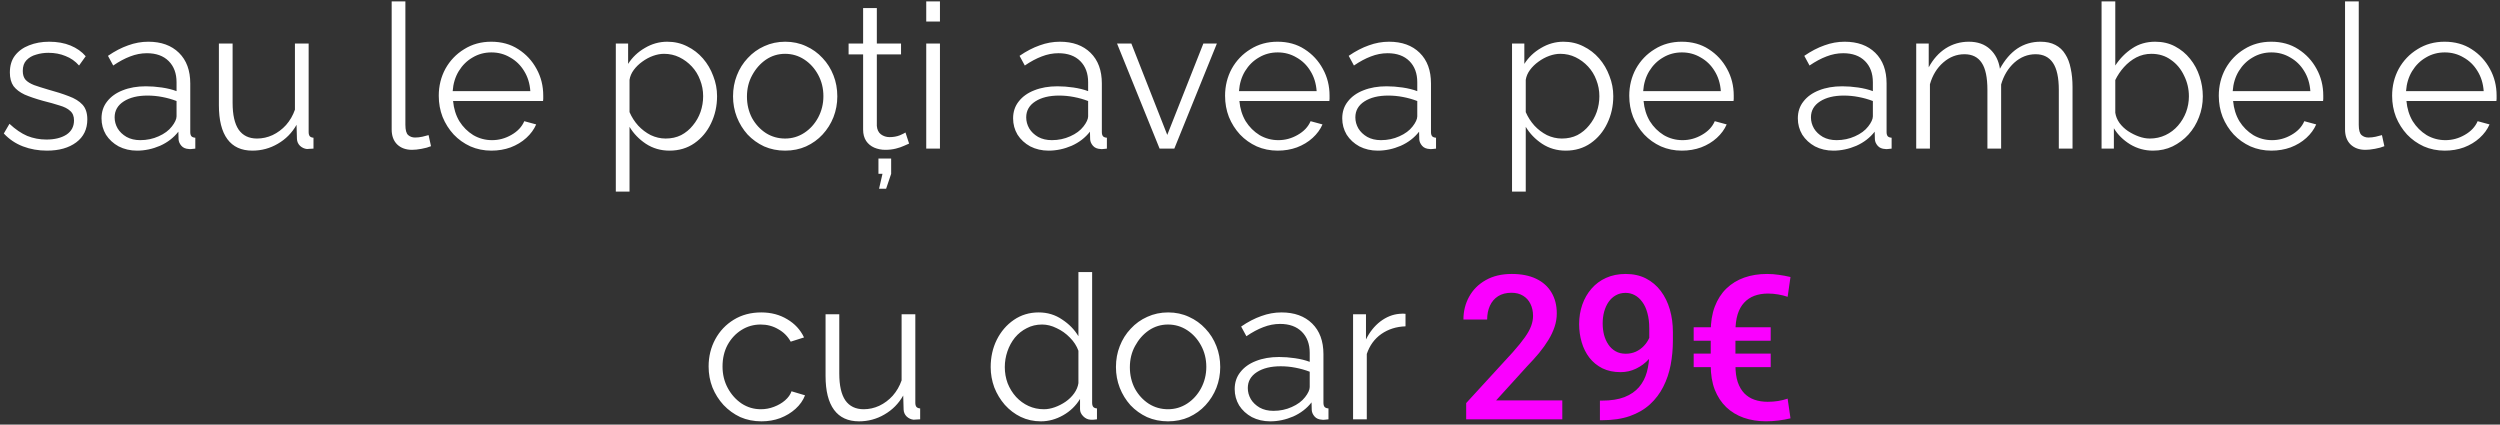 <?xml version="1.0" encoding="UTF-8"?> <svg xmlns="http://www.w3.org/2000/svg" width="471" height="80" viewBox="0 0 471 80" fill="none"><rect x="0" y="0" width="471" height="80" fill="#333333" stroke="none"/> <path d="M8.851 28.38C7.23 28.38 5.722 28.114 4.329 27.582C2.936 27.05 1.732 26.239 0.719 25.15L1.783 23.326C2.898 24.365 4.012 25.125 5.127 25.606C6.267 26.062 7.47 26.29 8.737 26.29C10.282 26.29 11.536 25.986 12.499 25.378C13.462 24.745 13.943 23.845 13.943 22.68C13.943 21.895 13.702 21.299 13.221 20.894C12.765 20.463 12.094 20.121 11.207 19.868C10.346 19.589 9.307 19.298 8.091 18.994C6.723 18.614 5.57 18.221 4.633 17.816C3.721 17.385 3.024 16.853 2.543 16.22C2.087 15.561 1.859 14.713 1.859 13.674C1.859 12.382 2.176 11.318 2.809 10.482C3.468 9.621 4.354 8.975 5.469 8.544C6.609 8.088 7.876 7.86 9.269 7.86C10.789 7.86 12.132 8.101 13.297 8.582C14.462 9.063 15.412 9.735 16.147 10.596L14.893 12.344C14.184 11.533 13.335 10.938 12.347 10.558C11.384 10.153 10.308 9.95 9.117 9.95C8.306 9.95 7.534 10.064 6.799 10.292C6.064 10.495 5.456 10.849 4.975 11.356C4.519 11.837 4.291 12.509 4.291 13.37C4.291 14.079 4.468 14.637 4.823 15.042C5.178 15.422 5.71 15.751 6.419 16.03C7.128 16.283 8.002 16.562 9.041 16.866C10.536 17.271 11.84 17.689 12.955 18.12C14.07 18.525 14.931 19.057 15.539 19.716C16.147 20.375 16.451 21.299 16.451 22.49C16.451 24.339 15.754 25.783 14.361 26.822C12.968 27.861 11.131 28.38 8.851 28.38ZM19.126 22.3C19.126 21.059 19.481 19.995 20.19 19.108C20.899 18.196 21.875 17.499 23.116 17.018C24.383 16.511 25.839 16.258 27.486 16.258C28.449 16.258 29.449 16.334 30.488 16.486C31.527 16.638 32.451 16.866 33.262 17.17V15.498C33.262 13.826 32.768 12.496 31.78 11.508C30.792 10.52 29.424 10.026 27.676 10.026C26.612 10.026 25.561 10.229 24.522 10.634C23.509 11.014 22.445 11.584 21.33 12.344L20.342 10.52C21.634 9.633 22.901 8.975 24.142 8.544C25.383 8.088 26.65 7.86 27.942 7.86C30.374 7.86 32.299 8.557 33.718 9.95C35.137 11.343 35.846 13.269 35.846 15.726V24.884C35.846 25.239 35.922 25.505 36.074 25.682C36.226 25.834 36.467 25.923 36.796 25.948V28C36.517 28.025 36.277 28.051 36.074 28.076C35.871 28.101 35.719 28.101 35.618 28.076C34.985 28.051 34.503 27.848 34.174 27.468C33.845 27.088 33.667 26.683 33.642 26.252L33.604 24.808C32.717 25.948 31.565 26.835 30.146 27.468C28.727 28.076 27.283 28.38 25.814 28.38C24.547 28.38 23.395 28.114 22.356 27.582C21.343 27.025 20.545 26.29 19.962 25.378C19.405 24.441 19.126 23.415 19.126 22.3ZM32.388 23.82C32.667 23.465 32.882 23.123 33.034 22.794C33.186 22.465 33.262 22.173 33.262 21.92V19.032C32.401 18.703 31.501 18.449 30.564 18.272C29.652 18.095 28.727 18.006 27.79 18.006C25.941 18.006 24.446 18.373 23.306 19.108C22.166 19.843 21.596 20.843 21.596 22.11C21.596 22.845 21.786 23.541 22.166 24.2C22.546 24.833 23.103 25.365 23.838 25.796C24.573 26.201 25.434 26.404 26.422 26.404C27.663 26.404 28.816 26.163 29.88 25.682C30.969 25.201 31.805 24.58 32.388 23.82ZM41.239 19.83V8.202H43.823V19.374C43.823 21.629 44.203 23.313 44.963 24.428C45.748 25.543 46.901 26.1 48.421 26.1C49.434 26.1 50.41 25.885 51.347 25.454C52.31 24.998 53.158 24.365 53.893 23.554C54.628 22.718 55.185 21.755 55.565 20.666V8.202H58.149V24.884C58.149 25.239 58.225 25.505 58.377 25.682C58.529 25.834 58.757 25.923 59.061 25.948V28C58.757 28.025 58.516 28.038 58.339 28.038C58.162 28.063 57.997 28.076 57.845 28.076C57.338 28.025 56.895 27.823 56.515 27.468C56.16 27.113 55.97 26.683 55.945 26.176L55.869 23.516C55.008 25.036 53.83 26.227 52.335 27.088C50.866 27.949 49.27 28.38 47.547 28.38C45.47 28.38 43.899 27.658 42.835 26.214C41.771 24.77 41.239 22.642 41.239 19.83ZM73.791 0.26H76.375V23.516C76.375 24.504 76.552 25.15 76.907 25.454C77.262 25.758 77.692 25.91 78.199 25.91C78.655 25.91 79.111 25.859 79.567 25.758C80.023 25.657 80.416 25.555 80.745 25.454L81.201 27.544C80.72 27.747 80.124 27.911 79.415 28.038C78.731 28.165 78.136 28.228 77.629 28.228C76.464 28.228 75.526 27.886 74.817 27.202C74.133 26.518 73.791 25.581 73.791 24.39V0.26ZM92.581 28.38C91.162 28.38 89.845 28.114 88.629 27.582C87.413 27.025 86.361 26.277 85.475 25.34C84.588 24.377 83.891 23.275 83.385 22.034C82.903 20.793 82.663 19.463 82.663 18.044C82.663 16.195 83.081 14.497 83.917 12.952C84.778 11.407 85.956 10.178 87.451 9.266C88.945 8.329 90.643 7.86 92.543 7.86C94.493 7.86 96.191 8.329 97.635 9.266C99.104 10.203 100.257 11.445 101.093 12.99C101.929 14.51 102.347 16.182 102.347 18.006C102.347 18.209 102.347 18.411 102.347 18.614C102.347 18.791 102.334 18.931 102.309 19.032H85.361C85.487 20.451 85.88 21.717 86.539 22.832C87.223 23.921 88.097 24.795 89.161 25.454C90.25 26.087 91.428 26.404 92.695 26.404C93.987 26.404 95.203 26.075 96.343 25.416C97.508 24.757 98.319 23.896 98.775 22.832L101.017 23.44C100.611 24.377 99.991 25.226 99.155 25.986C98.319 26.746 97.331 27.341 96.191 27.772C95.076 28.177 93.873 28.38 92.581 28.38ZM85.285 17.17H99.915C99.813 15.726 99.421 14.459 98.737 13.37C98.078 12.281 97.204 11.432 96.115 10.824C95.051 10.191 93.873 9.874 92.581 9.874C91.289 9.874 90.111 10.191 89.047 10.824C87.983 11.432 87.109 12.293 86.425 13.408C85.766 14.497 85.386 15.751 85.285 17.17ZM126.127 28.38C124.48 28.38 122.998 27.949 121.681 27.088C120.389 26.227 119.363 25.163 118.603 23.896V36.094H116.019V8.202H118.337V12.04C119.122 10.799 120.174 9.798 121.491 9.038C122.808 8.253 124.214 7.86 125.709 7.86C127.077 7.86 128.331 8.151 129.471 8.734C130.611 9.291 131.599 10.051 132.435 11.014C133.271 11.977 133.917 13.079 134.373 14.32C134.854 15.536 135.095 16.803 135.095 18.12C135.095 19.969 134.715 21.679 133.955 23.25C133.22 24.795 132.182 26.037 130.839 26.974C129.496 27.911 127.926 28.38 126.127 28.38ZM125.405 26.1C126.494 26.1 127.47 25.885 128.331 25.454C129.192 24.998 129.927 24.39 130.535 23.63C131.168 22.87 131.65 22.021 131.979 21.084C132.308 20.121 132.473 19.133 132.473 18.12C132.473 17.056 132.283 16.043 131.903 15.08C131.548 14.117 131.029 13.269 130.345 12.534C129.661 11.799 128.876 11.217 127.989 10.786C127.102 10.355 126.14 10.14 125.101 10.14C124.442 10.14 123.758 10.267 123.049 10.52C122.34 10.773 121.656 11.141 120.997 11.622C120.364 12.078 119.832 12.597 119.401 13.18C118.97 13.763 118.704 14.383 118.603 15.042V21.122C119.008 22.059 119.553 22.908 120.237 23.668C120.921 24.403 121.706 24.998 122.593 25.454C123.505 25.885 124.442 26.1 125.405 26.1ZM147.908 28.38C146.489 28.38 145.172 28.114 143.956 27.582C142.765 27.025 141.727 26.277 140.84 25.34C139.979 24.377 139.307 23.288 138.826 22.072C138.345 20.831 138.104 19.526 138.104 18.158C138.104 16.739 138.345 15.422 138.826 14.206C139.307 12.965 139.991 11.875 140.878 10.938C141.765 9.975 142.803 9.228 143.994 8.696C145.21 8.139 146.527 7.86 147.946 7.86C149.365 7.86 150.669 8.139 151.86 8.696C153.051 9.228 154.089 9.975 154.976 10.938C155.863 11.875 156.547 12.965 157.028 14.206C157.509 15.422 157.75 16.739 157.75 18.158C157.75 19.526 157.509 20.831 157.028 22.072C156.547 23.288 155.863 24.377 154.976 25.34C154.115 26.277 153.076 27.025 151.86 27.582C150.669 28.114 149.352 28.38 147.908 28.38ZM140.726 18.196C140.726 19.665 141.043 21.008 141.676 22.224C142.335 23.415 143.209 24.365 144.298 25.074C145.387 25.758 146.591 26.1 147.908 26.1C149.225 26.1 150.429 25.745 151.518 25.036C152.607 24.327 153.481 23.364 154.14 22.148C154.799 20.907 155.128 19.564 155.128 18.12C155.128 16.651 154.799 15.308 154.14 14.092C153.481 12.876 152.607 11.913 151.518 11.204C150.429 10.495 149.225 10.14 147.908 10.14C146.591 10.14 145.387 10.507 144.298 11.242C143.234 11.977 142.373 12.952 141.714 14.168C141.055 15.359 140.726 16.701 140.726 18.196ZM171.275 27.05C171.072 27.126 170.755 27.265 170.325 27.468C169.894 27.671 169.375 27.848 168.767 28C168.159 28.152 167.5 28.228 166.791 28.228C166.056 28.228 165.359 28.089 164.701 27.81C164.067 27.531 163.561 27.113 163.181 26.556C162.801 25.973 162.611 25.264 162.611 24.428V10.254H159.875V8.202H162.611V1.514H165.195V8.202H169.755V10.254H165.195V23.706C165.245 24.415 165.499 24.947 165.955 25.302C166.436 25.657 166.981 25.834 167.589 25.834C168.298 25.834 168.944 25.72 169.527 25.492C170.109 25.239 170.464 25.061 170.591 24.96L171.275 27.05ZM165.613 35.562L166.259 32.75H165.499V29.862H167.893V32.75L166.943 35.562H165.613ZM174.503 28V8.202H177.087V28H174.503ZM174.503 4.06V0.26H177.087V4.06H174.503ZM190.868 22.3C190.868 21.059 191.223 19.995 191.932 19.108C192.642 18.196 193.617 17.499 194.858 17.018C196.125 16.511 197.582 16.258 199.228 16.258C200.191 16.258 201.192 16.334 202.23 16.486C203.269 16.638 204.194 16.866 205.004 17.17V15.498C205.004 13.826 204.51 12.496 203.522 11.508C202.534 10.52 201.166 10.026 199.418 10.026C198.354 10.026 197.303 10.229 196.264 10.634C195.251 11.014 194.187 11.584 193.072 12.344L192.084 10.52C193.376 9.633 194.643 8.975 195.884 8.544C197.126 8.088 198.392 7.86 199.684 7.86C202.116 7.86 204.042 8.557 205.46 9.95C206.879 11.343 207.588 13.269 207.588 15.726V24.884C207.588 25.239 207.664 25.505 207.816 25.682C207.968 25.834 208.209 25.923 208.538 25.948V28C208.26 28.025 208.019 28.051 207.816 28.076C207.614 28.101 207.462 28.101 207.36 28.076C206.727 28.051 206.246 27.848 205.916 27.468C205.587 27.088 205.41 26.683 205.384 26.252L205.346 24.808C204.46 25.948 203.307 26.835 201.888 27.468C200.47 28.076 199.026 28.38 197.556 28.38C196.29 28.38 195.137 28.114 194.098 27.582C193.085 27.025 192.287 26.29 191.704 25.378C191.147 24.441 190.868 23.415 190.868 22.3ZM204.13 23.82C204.409 23.465 204.624 23.123 204.776 22.794C204.928 22.465 205.004 22.173 205.004 21.92V19.032C204.143 18.703 203.244 18.449 202.306 18.272C201.394 18.095 200.47 18.006 199.532 18.006C197.683 18.006 196.188 18.373 195.048 19.108C193.908 19.843 193.338 20.843 193.338 22.11C193.338 22.845 193.528 23.541 193.908 24.2C194.288 24.833 194.846 25.365 195.58 25.796C196.315 26.201 197.176 26.404 198.164 26.404C199.406 26.404 200.558 26.163 201.622 25.682C202.712 25.201 203.548 24.58 204.13 23.82ZM218.468 28L210.45 8.202H213.148L219.912 25.416L226.714 8.202H229.26L221.242 28H218.468ZM240.721 28.38C239.303 28.38 237.985 28.114 236.769 27.582C235.553 27.025 234.502 26.277 233.615 25.34C232.729 24.377 232.032 23.275 231.525 22.034C231.044 20.793 230.803 19.463 230.803 18.044C230.803 16.195 231.221 14.497 232.057 12.952C232.919 11.407 234.097 10.178 235.591 9.266C237.086 8.329 238.783 7.86 240.683 7.86C242.634 7.86 244.331 8.329 245.775 9.266C247.245 10.203 248.397 11.445 249.233 12.99C250.069 14.51 250.487 16.182 250.487 18.006C250.487 18.209 250.487 18.411 250.487 18.614C250.487 18.791 250.475 18.931 250.449 19.032H233.501C233.628 20.451 234.021 21.717 234.679 22.832C235.363 23.921 236.237 24.795 237.301 25.454C238.391 26.087 239.569 26.404 240.835 26.404C242.127 26.404 243.343 26.075 244.483 25.416C245.649 24.757 246.459 23.896 246.915 22.832L249.157 23.44C248.752 24.377 248.131 25.226 247.295 25.986C246.459 26.746 245.471 27.341 244.331 27.772C243.217 28.177 242.013 28.38 240.721 28.38ZM233.425 17.17H248.055C247.954 15.726 247.561 14.459 246.877 13.37C246.219 12.281 245.345 11.432 244.255 10.824C243.191 10.191 242.013 9.874 240.721 9.874C239.429 9.874 238.251 10.191 237.187 10.824C236.123 11.432 235.249 12.293 234.565 13.408C233.907 14.497 233.527 15.751 233.425 17.17ZM252.878 22.3C252.878 21.059 253.233 19.995 253.942 19.108C254.651 18.196 255.627 17.499 256.868 17.018C258.135 16.511 259.591 16.258 261.238 16.258C262.201 16.258 263.201 16.334 264.24 16.486C265.279 16.638 266.203 16.866 267.014 17.17V15.498C267.014 13.826 266.52 12.496 265.532 11.508C264.544 10.52 263.176 10.026 261.428 10.026C260.364 10.026 259.313 10.229 258.274 10.634C257.261 11.014 256.197 11.584 255.082 12.344L254.094 10.52C255.386 9.633 256.653 8.975 257.894 8.544C259.135 8.088 260.402 7.86 261.694 7.86C264.126 7.86 266.051 8.557 267.47 9.95C268.889 11.343 269.598 13.269 269.598 15.726V24.884C269.598 25.239 269.674 25.505 269.826 25.682C269.978 25.834 270.219 25.923 270.548 25.948V28C270.269 28.025 270.029 28.051 269.826 28.076C269.623 28.101 269.471 28.101 269.37 28.076C268.737 28.051 268.255 27.848 267.926 27.468C267.597 27.088 267.419 26.683 267.394 26.252L267.356 24.808C266.469 25.948 265.317 26.835 263.898 27.468C262.479 28.076 261.035 28.38 259.566 28.38C258.299 28.38 257.147 28.114 256.108 27.582C255.095 27.025 254.297 26.29 253.714 25.378C253.157 24.441 252.878 23.415 252.878 22.3ZM266.14 23.82C266.419 23.465 266.634 23.123 266.786 22.794C266.938 22.465 267.014 22.173 267.014 21.92V19.032C266.153 18.703 265.253 18.449 264.316 18.272C263.404 18.095 262.479 18.006 261.542 18.006C259.693 18.006 258.198 18.373 257.058 19.108C255.918 19.843 255.348 20.843 255.348 22.11C255.348 22.845 255.538 23.541 255.918 24.2C256.298 24.833 256.855 25.365 257.59 25.796C258.325 26.201 259.186 26.404 260.174 26.404C261.415 26.404 262.568 26.163 263.632 25.682C264.721 25.201 265.557 24.58 266.14 23.82ZM294.975 28.38C293.328 28.38 291.846 27.949 290.529 27.088C289.237 26.227 288.211 25.163 287.451 23.896V36.094H284.867V8.202H287.185V12.04C287.97 10.799 289.021 9.798 290.339 9.038C291.656 8.253 293.062 7.86 294.557 7.86C295.925 7.86 297.179 8.151 298.319 8.734C299.459 9.291 300.447 10.051 301.283 11.014C302.119 11.977 302.765 13.079 303.221 14.32C303.702 15.536 303.943 16.803 303.943 18.12C303.943 19.969 303.563 21.679 302.803 23.25C302.068 24.795 301.029 26.037 299.687 26.974C298.344 27.911 296.773 28.38 294.975 28.38ZM294.253 26.1C295.342 26.1 296.317 25.885 297.179 25.454C298.04 24.998 298.775 24.39 299.383 23.63C300.016 22.87 300.497 22.021 300.827 21.084C301.156 20.121 301.321 19.133 301.321 18.12C301.321 17.056 301.131 16.043 300.751 15.08C300.396 14.117 299.877 13.269 299.193 12.534C298.509 11.799 297.723 11.217 296.837 10.786C295.95 10.355 294.987 10.14 293.949 10.14C293.29 10.14 292.606 10.267 291.897 10.52C291.187 10.773 290.503 11.141 289.845 11.622C289.211 12.078 288.679 12.597 288.249 13.18C287.818 13.763 287.552 14.383 287.451 15.042V21.122C287.856 22.059 288.401 22.908 289.085 23.668C289.769 24.403 290.554 24.998 291.441 25.454C292.353 25.885 293.29 26.1 294.253 26.1ZM316.87 28.38C315.451 28.38 314.134 28.114 312.918 27.582C311.702 27.025 310.65 26.277 309.764 25.34C308.877 24.377 308.18 23.275 307.674 22.034C307.192 20.793 306.952 19.463 306.952 18.044C306.952 16.195 307.37 14.497 308.206 12.952C309.067 11.407 310.245 10.178 311.74 9.266C313.234 8.329 314.932 7.86 316.832 7.86C318.782 7.86 320.48 8.329 321.924 9.266C323.393 10.203 324.546 11.445 325.382 12.99C326.218 14.51 326.636 16.182 326.636 18.006C326.636 18.209 326.636 18.411 326.636 18.614C326.636 18.791 326.623 18.931 326.598 19.032H309.65C309.776 20.451 310.169 21.717 310.828 22.832C311.512 23.921 312.386 24.795 313.45 25.454C314.539 26.087 315.717 26.404 316.984 26.404C318.276 26.404 319.492 26.075 320.632 25.416C321.797 24.757 322.608 23.896 323.064 22.832L325.306 23.44C324.9 24.377 324.28 25.226 323.444 25.986C322.608 26.746 321.62 27.341 320.48 27.772C319.365 28.177 318.162 28.38 316.87 28.38ZM309.574 17.17H324.204C324.102 15.726 323.71 14.459 323.026 13.37C322.367 12.281 321.493 11.432 320.404 10.824C319.34 10.191 318.162 9.874 316.87 9.874C315.578 9.874 314.4 10.191 313.336 10.824C312.272 11.432 311.398 12.293 310.714 13.408C310.055 14.497 309.675 15.751 309.574 17.17ZM338.712 22.3C338.712 21.059 339.067 19.995 339.776 19.108C340.485 18.196 341.461 17.499 342.702 17.018C343.969 16.511 345.425 16.258 347.072 16.258C348.035 16.258 349.035 16.334 350.074 16.486C351.113 16.638 352.037 16.866 352.848 17.17V15.498C352.848 13.826 352.354 12.496 351.366 11.508C350.378 10.52 349.01 10.026 347.262 10.026C346.198 10.026 345.147 10.229 344.108 10.634C343.095 11.014 342.031 11.584 340.916 12.344L339.928 10.52C341.22 9.633 342.487 8.975 343.728 8.544C344.969 8.088 346.236 7.86 347.528 7.86C349.96 7.86 351.885 8.557 353.304 9.95C354.723 11.343 355.432 13.269 355.432 15.726V24.884C355.432 25.239 355.508 25.505 355.66 25.682C355.812 25.834 356.053 25.923 356.382 25.948V28C356.103 28.025 355.863 28.051 355.66 28.076C355.457 28.101 355.305 28.101 355.204 28.076C354.571 28.051 354.089 27.848 353.76 27.468C353.431 27.088 353.253 26.683 353.228 26.252L353.19 24.808C352.303 25.948 351.151 26.835 349.732 27.468C348.313 28.076 346.869 28.38 345.4 28.38C344.133 28.38 342.981 28.114 341.942 27.582C340.929 27.025 340.131 26.29 339.548 25.378C338.991 24.441 338.712 23.415 338.712 22.3ZM351.974 23.82C352.253 23.465 352.468 23.123 352.62 22.794C352.772 22.465 352.848 22.173 352.848 21.92V19.032C351.987 18.703 351.087 18.449 350.15 18.272C349.238 18.095 348.313 18.006 347.376 18.006C345.527 18.006 344.032 18.373 342.892 19.108C341.752 19.843 341.182 20.843 341.182 22.11C341.182 22.845 341.372 23.541 341.752 24.2C342.132 24.833 342.689 25.365 343.424 25.796C344.159 26.201 345.02 26.404 346.008 26.404C347.249 26.404 348.402 26.163 349.466 25.682C350.555 25.201 351.391 24.58 351.974 23.82ZM390.465 28H387.881V16.942C387.881 14.637 387.514 12.939 386.779 11.85C386.044 10.761 384.955 10.216 383.511 10.216C382.016 10.216 380.674 10.748 379.483 11.812C378.318 12.876 377.494 14.244 377.013 15.916V28H374.429V16.942C374.429 14.611 374.074 12.914 373.365 11.85C372.656 10.761 371.566 10.216 370.097 10.216C368.628 10.216 367.298 10.735 366.107 11.774C364.916 12.813 364.08 14.181 363.599 15.878V28H361.015V8.202H363.371V12.686C364.207 11.141 365.271 9.95 366.563 9.114C367.88 8.278 369.337 7.86 370.933 7.86C372.58 7.86 373.91 8.329 374.923 9.266C375.936 10.203 376.557 11.432 376.785 12.952C377.697 11.28 378.786 10.013 380.053 9.152C381.345 8.291 382.802 7.86 384.423 7.86C385.538 7.86 386.475 8.063 387.235 8.468C388.02 8.873 388.641 9.456 389.097 10.216C389.578 10.951 389.92 11.85 390.123 12.914C390.351 13.953 390.465 15.118 390.465 16.41V28ZM405.625 28.38C404.08 28.38 402.648 27.987 401.331 27.202C400.014 26.391 398.988 25.378 398.253 24.162V28H395.935V0.26H398.519V12.344C399.406 11.001 400.47 9.925 401.711 9.114C402.952 8.278 404.396 7.86 406.043 7.86C407.436 7.86 408.678 8.151 409.767 8.734C410.882 9.317 411.832 10.102 412.617 11.09C413.402 12.053 413.998 13.155 414.403 14.396C414.808 15.612 415.011 16.866 415.011 18.158C415.011 19.551 414.77 20.856 414.289 22.072C413.833 23.288 413.174 24.377 412.313 25.34C411.452 26.277 410.451 27.025 409.311 27.582C408.196 28.114 406.968 28.38 405.625 28.38ZM405.017 26.1C406.081 26.1 407.069 25.885 407.981 25.454C408.893 25.023 409.678 24.428 410.337 23.668C410.996 22.908 411.502 22.059 411.857 21.122C412.212 20.159 412.389 19.171 412.389 18.158C412.389 16.765 412.085 15.46 411.477 14.244C410.894 13.003 410.071 12.015 409.007 11.28C407.968 10.52 406.74 10.14 405.321 10.14C404.308 10.14 403.358 10.368 402.471 10.824C401.61 11.28 400.837 11.888 400.153 12.648C399.494 13.383 398.95 14.193 398.519 15.08V21.236C398.62 21.92 398.886 22.566 399.317 23.174C399.748 23.757 400.28 24.263 400.913 24.694C401.572 25.125 402.256 25.467 402.965 25.72C403.674 25.973 404.358 26.1 405.017 26.1ZM427.938 28.38C426.519 28.38 425.202 28.114 423.986 27.582C422.77 27.025 421.719 26.277 420.832 25.34C419.945 24.377 419.249 23.275 418.742 22.034C418.261 20.793 418.02 19.463 418.02 18.044C418.02 16.195 418.438 14.497 419.274 12.952C420.135 11.407 421.313 10.178 422.808 9.266C424.303 8.329 426 7.86 427.9 7.86C429.851 7.86 431.548 8.329 432.992 9.266C434.461 10.203 435.614 11.445 436.45 12.99C437.286 14.51 437.704 16.182 437.704 18.006C437.704 18.209 437.704 18.411 437.704 18.614C437.704 18.791 437.691 18.931 437.666 19.032H420.718C420.845 20.451 421.237 21.717 421.896 22.832C422.58 23.921 423.454 24.795 424.518 25.454C425.607 26.087 426.785 26.404 428.052 26.404C429.344 26.404 430.56 26.075 431.7 25.416C432.865 24.757 433.676 23.896 434.132 22.832L436.374 23.44C435.969 24.377 435.348 25.226 434.512 25.986C433.676 26.746 432.688 27.341 431.548 27.772C430.433 28.177 429.23 28.38 427.938 28.38ZM420.642 17.17H435.272C435.171 15.726 434.778 14.459 434.094 13.37C433.435 12.281 432.561 11.432 431.472 10.824C430.408 10.191 429.23 9.874 427.938 9.874C426.646 9.874 425.468 10.191 424.404 10.824C423.34 11.432 422.466 12.293 421.782 13.408C421.123 14.497 420.743 15.751 420.642 17.17ZM441.805 0.26H444.389V23.516C444.389 24.504 444.566 25.15 444.921 25.454C445.275 25.758 445.706 25.91 446.213 25.91C446.669 25.91 447.125 25.859 447.581 25.758C448.037 25.657 448.429 25.555 448.759 25.454L449.215 27.544C448.733 27.747 448.138 27.911 447.429 28.038C446.745 28.165 446.149 28.228 445.643 28.228C444.477 28.228 443.54 27.886 442.831 27.202C442.147 26.518 441.805 25.581 441.805 24.39V0.26ZM460.594 28.38C459.176 28.38 457.858 28.114 456.642 27.582C455.426 27.025 454.375 26.277 453.488 25.34C452.602 24.377 451.905 23.275 451.398 22.034C450.917 20.793 450.676 19.463 450.676 18.044C450.676 16.195 451.094 14.497 451.93 12.952C452.792 11.407 453.97 10.178 455.464 9.266C456.959 8.329 458.656 7.86 460.556 7.86C462.507 7.86 464.204 8.329 465.648 9.266C467.118 10.203 468.27 11.445 469.106 12.99C469.942 14.51 470.36 16.182 470.36 18.006C470.36 18.209 470.36 18.411 470.36 18.614C470.36 18.791 470.348 18.931 470.322 19.032H453.374C453.501 20.451 453.894 21.717 454.552 22.832C455.236 23.921 456.11 24.795 457.174 25.454C458.264 26.087 459.442 26.404 460.708 26.404C462 26.404 463.216 26.075 464.356 25.416C465.522 24.757 466.332 23.896 466.788 22.832L469.03 23.44C468.625 24.377 468.004 25.226 467.168 25.986C466.332 26.746 465.344 27.341 464.204 27.772C463.09 28.177 461.886 28.38 460.594 28.38ZM453.298 17.17H467.928C467.827 15.726 467.434 14.459 466.75 13.37C466.092 12.281 465.218 11.432 464.128 10.824C463.064 10.191 461.886 9.874 460.594 9.874C459.302 9.874 458.124 10.191 457.06 10.824C455.996 11.432 455.122 12.293 454.438 13.408C453.78 14.497 453.4 15.751 453.298 17.17ZM143.459 79.38C142.015 79.38 140.685 79.114 139.469 78.582C138.278 78.025 137.227 77.265 136.315 76.302C135.428 75.339 134.731 74.237 134.225 72.996C133.743 71.755 133.503 70.437 133.503 69.044C133.503 67.169 133.921 65.459 134.757 63.914C135.593 62.369 136.758 61.14 138.253 60.228C139.747 59.316 141.47 58.86 143.421 58.86C145.27 58.86 146.904 59.291 148.323 60.152C149.741 60.988 150.793 62.128 151.477 63.572L148.969 64.37C148.411 63.357 147.626 62.571 146.613 62.014C145.625 61.431 144.523 61.14 143.307 61.14C141.989 61.14 140.786 61.482 139.697 62.166C138.607 62.85 137.733 63.787 137.075 64.978C136.441 66.169 136.125 67.524 136.125 69.044C136.125 70.539 136.454 71.894 137.113 73.11C137.771 74.326 138.645 75.301 139.735 76.036C140.824 76.745 142.027 77.1 143.345 77.1C144.206 77.1 145.029 76.948 145.815 76.644C146.625 76.34 147.322 75.935 147.905 75.428C148.513 74.896 148.918 74.326 149.121 73.718L151.667 74.478C151.312 75.415 150.717 76.264 149.881 77.024C149.07 77.759 148.107 78.341 146.993 78.772C145.903 79.177 144.725 79.38 143.459 79.38ZM155.536 70.83V59.202H158.12V70.374C158.12 72.629 158.5 74.313 159.26 75.428C160.045 76.543 161.198 77.1 162.718 77.1C163.731 77.1 164.707 76.885 165.644 76.454C166.607 75.998 167.455 75.365 168.19 74.554C168.925 73.718 169.482 72.755 169.862 71.666V59.202H172.446V75.884C172.446 76.239 172.522 76.505 172.674 76.682C172.826 76.834 173.054 76.923 173.358 76.948V79C173.054 79.025 172.813 79.038 172.636 79.038C172.459 79.063 172.294 79.076 172.142 79.076C171.635 79.025 171.192 78.823 170.812 78.468C170.457 78.113 170.267 77.683 170.242 77.176L170.166 74.516C169.305 76.036 168.127 77.227 166.632 78.088C165.163 78.949 163.567 79.38 161.844 79.38C159.767 79.38 158.196 78.658 157.132 77.214C156.068 75.77 155.536 73.642 155.536 70.83ZM186.644 69.158C186.644 67.283 187.024 65.573 187.784 64.028C188.569 62.457 189.646 61.203 191.014 60.266C192.382 59.329 193.94 58.86 195.688 58.86C197.335 58.86 198.804 59.303 200.096 60.19C201.413 61.051 202.439 62.103 203.174 63.344V51.26H205.758V75.884C205.758 76.239 205.834 76.505 205.986 76.682C206.138 76.834 206.366 76.923 206.67 76.948V79C206.163 79.076 205.771 79.101 205.492 79.076C204.96 79.051 204.491 78.835 204.086 78.43C203.681 78.025 203.478 77.581 203.478 77.1V75.162C202.693 76.454 201.629 77.48 200.286 78.24C198.943 79 197.55 79.38 196.106 79.38C194.738 79.38 193.471 79.101 192.306 78.544C191.166 77.987 190.165 77.227 189.304 76.264C188.468 75.301 187.809 74.212 187.328 72.996C186.872 71.755 186.644 70.475 186.644 69.158ZM203.174 72.198V66.08C202.845 65.168 202.313 64.345 201.578 63.61C200.843 62.85 200.007 62.255 199.07 61.824C198.158 61.368 197.246 61.14 196.334 61.14C195.27 61.14 194.307 61.368 193.446 61.824C192.585 62.255 191.837 62.85 191.204 63.61C190.596 64.37 190.127 65.231 189.798 66.194C189.469 67.157 189.304 68.145 189.304 69.158C189.304 70.222 189.481 71.235 189.836 72.198C190.216 73.161 190.748 74.022 191.432 74.782C192.116 75.517 192.901 76.087 193.788 76.492C194.675 76.897 195.637 77.1 196.676 77.1C197.335 77.1 198.019 76.973 198.728 76.72C199.437 76.467 200.109 76.125 200.742 75.694C201.401 75.238 201.945 74.706 202.376 74.098C202.807 73.49 203.073 72.857 203.174 72.198ZM220.049 79.38C218.63 79.38 217.313 79.114 216.097 78.582C214.906 78.025 213.867 77.277 212.981 76.34C212.119 75.377 211.448 74.288 210.967 73.072C210.485 71.831 210.245 70.526 210.245 69.158C210.245 67.739 210.485 66.422 210.967 65.206C211.448 63.965 212.132 62.875 213.019 61.938C213.905 60.975 214.944 60.228 216.135 59.696C217.351 59.139 218.668 58.86 220.087 58.86C221.505 58.86 222.81 59.139 224.001 59.696C225.191 60.228 226.23 60.975 227.117 61.938C228.003 62.875 228.687 63.965 229.169 65.206C229.65 66.422 229.891 67.739 229.891 69.158C229.891 70.526 229.65 71.831 229.169 73.072C228.687 74.288 228.003 75.377 227.117 76.34C226.255 77.277 225.217 78.025 224.001 78.582C222.81 79.114 221.493 79.38 220.049 79.38ZM212.867 69.196C212.867 70.665 213.183 72.008 213.817 73.224C214.475 74.415 215.349 75.365 216.439 76.074C217.528 76.758 218.731 77.1 220.049 77.1C221.366 77.1 222.569 76.745 223.659 76.036C224.748 75.327 225.622 74.364 226.281 73.148C226.939 71.907 227.269 70.564 227.269 69.12C227.269 67.651 226.939 66.308 226.281 65.092C225.622 63.876 224.748 62.913 223.659 62.204C222.569 61.495 221.366 61.14 220.049 61.14C218.731 61.14 217.528 61.507 216.439 62.242C215.375 62.977 214.513 63.952 213.855 65.168C213.196 66.359 212.867 67.701 212.867 69.196ZM232.616 73.3C232.616 72.059 232.971 70.995 233.68 70.108C234.39 69.196 235.365 68.499 236.606 68.018C237.873 67.511 239.33 67.258 240.976 67.258C241.939 67.258 242.94 67.334 243.978 67.486C245.017 67.638 245.942 67.866 246.752 68.17V66.498C246.752 64.826 246.258 63.496 245.27 62.508C244.282 61.52 242.914 61.026 241.166 61.026C240.102 61.026 239.051 61.229 238.012 61.634C236.999 62.014 235.935 62.584 234.82 63.344L233.832 61.52C235.124 60.633 236.391 59.975 237.632 59.544C238.874 59.088 240.14 58.86 241.432 58.86C243.864 58.86 245.79 59.557 247.208 60.95C248.627 62.343 249.336 64.269 249.336 66.726V75.884C249.336 76.239 249.412 76.505 249.564 76.682C249.716 76.834 249.957 76.923 250.286 76.948V79C250.008 79.025 249.767 79.051 249.564 79.076C249.362 79.101 249.21 79.101 249.108 79.076C248.475 79.051 247.994 78.848 247.664 78.468C247.335 78.088 247.158 77.683 247.132 77.252L247.094 75.808C246.208 76.948 245.055 77.835 243.636 78.468C242.218 79.076 240.774 79.38 239.304 79.38C238.038 79.38 236.885 79.114 235.846 78.582C234.833 78.025 234.035 77.29 233.452 76.378C232.895 75.441 232.616 74.415 232.616 73.3ZM245.878 74.82C246.157 74.465 246.372 74.123 246.524 73.794C246.676 73.465 246.752 73.173 246.752 72.92V70.032C245.891 69.703 244.992 69.449 244.054 69.272C243.142 69.095 242.218 69.006 241.28 69.006C239.431 69.006 237.936 69.373 236.796 70.108C235.656 70.843 235.086 71.843 235.086 73.11C235.086 73.845 235.276 74.541 235.656 75.2C236.036 75.833 236.594 76.365 237.328 76.796C238.063 77.201 238.924 77.404 239.912 77.404C241.154 77.404 242.306 77.163 243.37 76.682C244.46 76.201 245.296 75.58 245.878 74.82ZM264.799 61.482C263.077 61.533 261.557 62.014 260.239 62.926C258.947 63.838 258.035 65.092 257.503 66.688V79H254.919V59.202H257.351V63.952C258.035 62.559 258.935 61.431 260.049 60.57C261.189 59.709 262.393 59.227 263.659 59.126C263.913 59.101 264.128 59.088 264.305 59.088C264.508 59.088 264.673 59.101 264.799 59.126V61.482Z" fill="white"></path> <path d="M294.337 75.438V79H276.228V75.939L285.022 66.346C285.987 65.257 286.748 64.317 287.305 63.525C287.861 62.734 288.251 62.023 288.474 61.392C288.709 60.748 288.826 60.124 288.826 59.518C288.826 58.664 288.665 57.916 288.344 57.273C288.035 56.617 287.577 56.103 286.971 55.732C286.365 55.349 285.629 55.157 284.763 55.157C283.761 55.157 282.92 55.374 282.239 55.807C281.559 56.24 281.046 56.84 280.699 57.606C280.353 58.361 280.18 59.227 280.18 60.204H275.708C275.708 58.633 276.067 57.198 276.784 55.899C277.502 54.588 278.541 53.549 279.901 52.782C281.262 52.003 282.901 51.613 284.818 51.613C286.624 51.613 288.158 51.916 289.42 52.523C290.682 53.129 291.64 53.988 292.296 55.102C292.964 56.215 293.298 57.532 293.298 59.054C293.298 59.895 293.162 60.73 292.89 61.559C292.618 62.387 292.228 63.216 291.721 64.045C291.226 64.861 290.638 65.684 289.958 66.513C289.278 67.329 288.529 68.158 287.713 68.999L281.868 75.438H294.337ZM301.425 75.475H301.796C303.503 75.475 304.925 75.252 306.063 74.807C307.214 74.349 308.129 73.718 308.81 72.914C309.49 72.11 309.979 71.164 310.275 70.075C310.572 68.987 310.721 67.805 310.721 66.531V61.874C310.721 60.773 310.603 59.808 310.368 58.98C310.146 58.138 309.824 57.44 309.403 56.883C308.995 56.314 308.519 55.887 307.975 55.602C307.443 55.318 306.868 55.176 306.249 55.176C305.569 55.176 304.956 55.33 304.412 55.64C303.88 55.937 303.429 56.351 303.058 56.883C302.699 57.402 302.421 58.015 302.223 58.72C302.037 59.412 301.944 60.155 301.944 60.946C301.944 61.688 302.031 62.406 302.204 63.099C302.39 63.779 302.662 64.385 303.021 64.917C303.379 65.449 303.831 65.87 304.375 66.179C304.919 66.488 305.556 66.643 306.286 66.643C306.979 66.643 307.616 66.513 308.197 66.253C308.779 65.981 309.286 65.616 309.719 65.158C310.152 64.701 310.492 64.187 310.739 63.618C310.987 63.049 311.123 62.468 311.147 61.874L312.854 62.394C312.854 63.334 312.657 64.261 312.261 65.177C311.877 66.08 311.339 66.909 310.646 67.663C309.966 68.405 309.168 68.999 308.253 69.444C307.35 69.89 306.367 70.112 305.303 70.112C304.016 70.112 302.878 69.871 301.889 69.389C300.911 68.894 300.095 68.226 299.439 67.385C298.796 66.544 298.314 65.579 297.992 64.49C297.671 63.402 297.51 62.258 297.51 61.058C297.51 59.759 297.708 58.54 298.104 57.402C298.499 56.264 299.075 55.262 299.829 54.397C300.584 53.518 301.499 52.838 302.575 52.355C303.664 51.861 304.895 51.613 306.268 51.613C307.727 51.613 309.007 51.898 310.108 52.467C311.209 53.036 312.137 53.821 312.892 54.823C313.646 55.825 314.215 56.988 314.599 58.312C314.982 59.635 315.174 61.058 315.174 62.579V64.156C315.174 65.752 315.032 67.292 314.747 68.776C314.463 70.248 313.999 71.615 313.355 72.877C312.725 74.126 311.89 75.227 310.851 76.18C309.824 77.12 308.562 77.856 307.065 78.388C305.581 78.907 303.837 79.167 301.833 79.167H301.425V75.475ZM333.042 75.697C333.71 75.697 334.359 75.648 334.99 75.549C335.621 75.45 336.221 75.301 336.79 75.103L337.328 78.814C336.611 78.988 335.862 79.124 335.083 79.223C334.304 79.322 333.512 79.371 332.708 79.371C331.187 79.371 329.789 79.148 328.515 78.703C327.253 78.258 326.158 77.596 325.23 76.718C324.303 75.827 323.579 74.726 323.06 73.415C322.552 72.091 322.299 70.551 322.299 68.795V62.505C322.299 60.699 322.552 59.122 323.06 57.773C323.579 56.413 324.309 55.275 325.249 54.359C326.201 53.444 327.321 52.758 328.607 52.3C329.906 51.842 331.341 51.613 332.912 51.613C333.679 51.613 334.421 51.669 335.139 51.78C335.868 51.879 336.598 52.015 337.328 52.188L336.79 55.918C336.246 55.732 335.652 55.584 335.009 55.473C334.378 55.361 333.741 55.306 333.098 55.306C332.145 55.306 331.285 55.448 330.519 55.732C329.764 56.017 329.121 56.45 328.589 57.031C328.057 57.6 327.649 58.336 327.364 59.239C327.092 60.142 326.956 61.218 326.956 62.468V68.795C326.956 70.032 327.098 71.09 327.383 71.968C327.68 72.834 328.094 73.545 328.626 74.102C329.158 74.646 329.795 75.048 330.537 75.308C331.292 75.567 332.127 75.697 333.042 75.697ZM333.599 61.651V64.193H319.089V61.651H333.599ZM333.599 66.624V69.166H319.089V66.624H333.599Z" fill="#FA00FF"></path> </svg> 